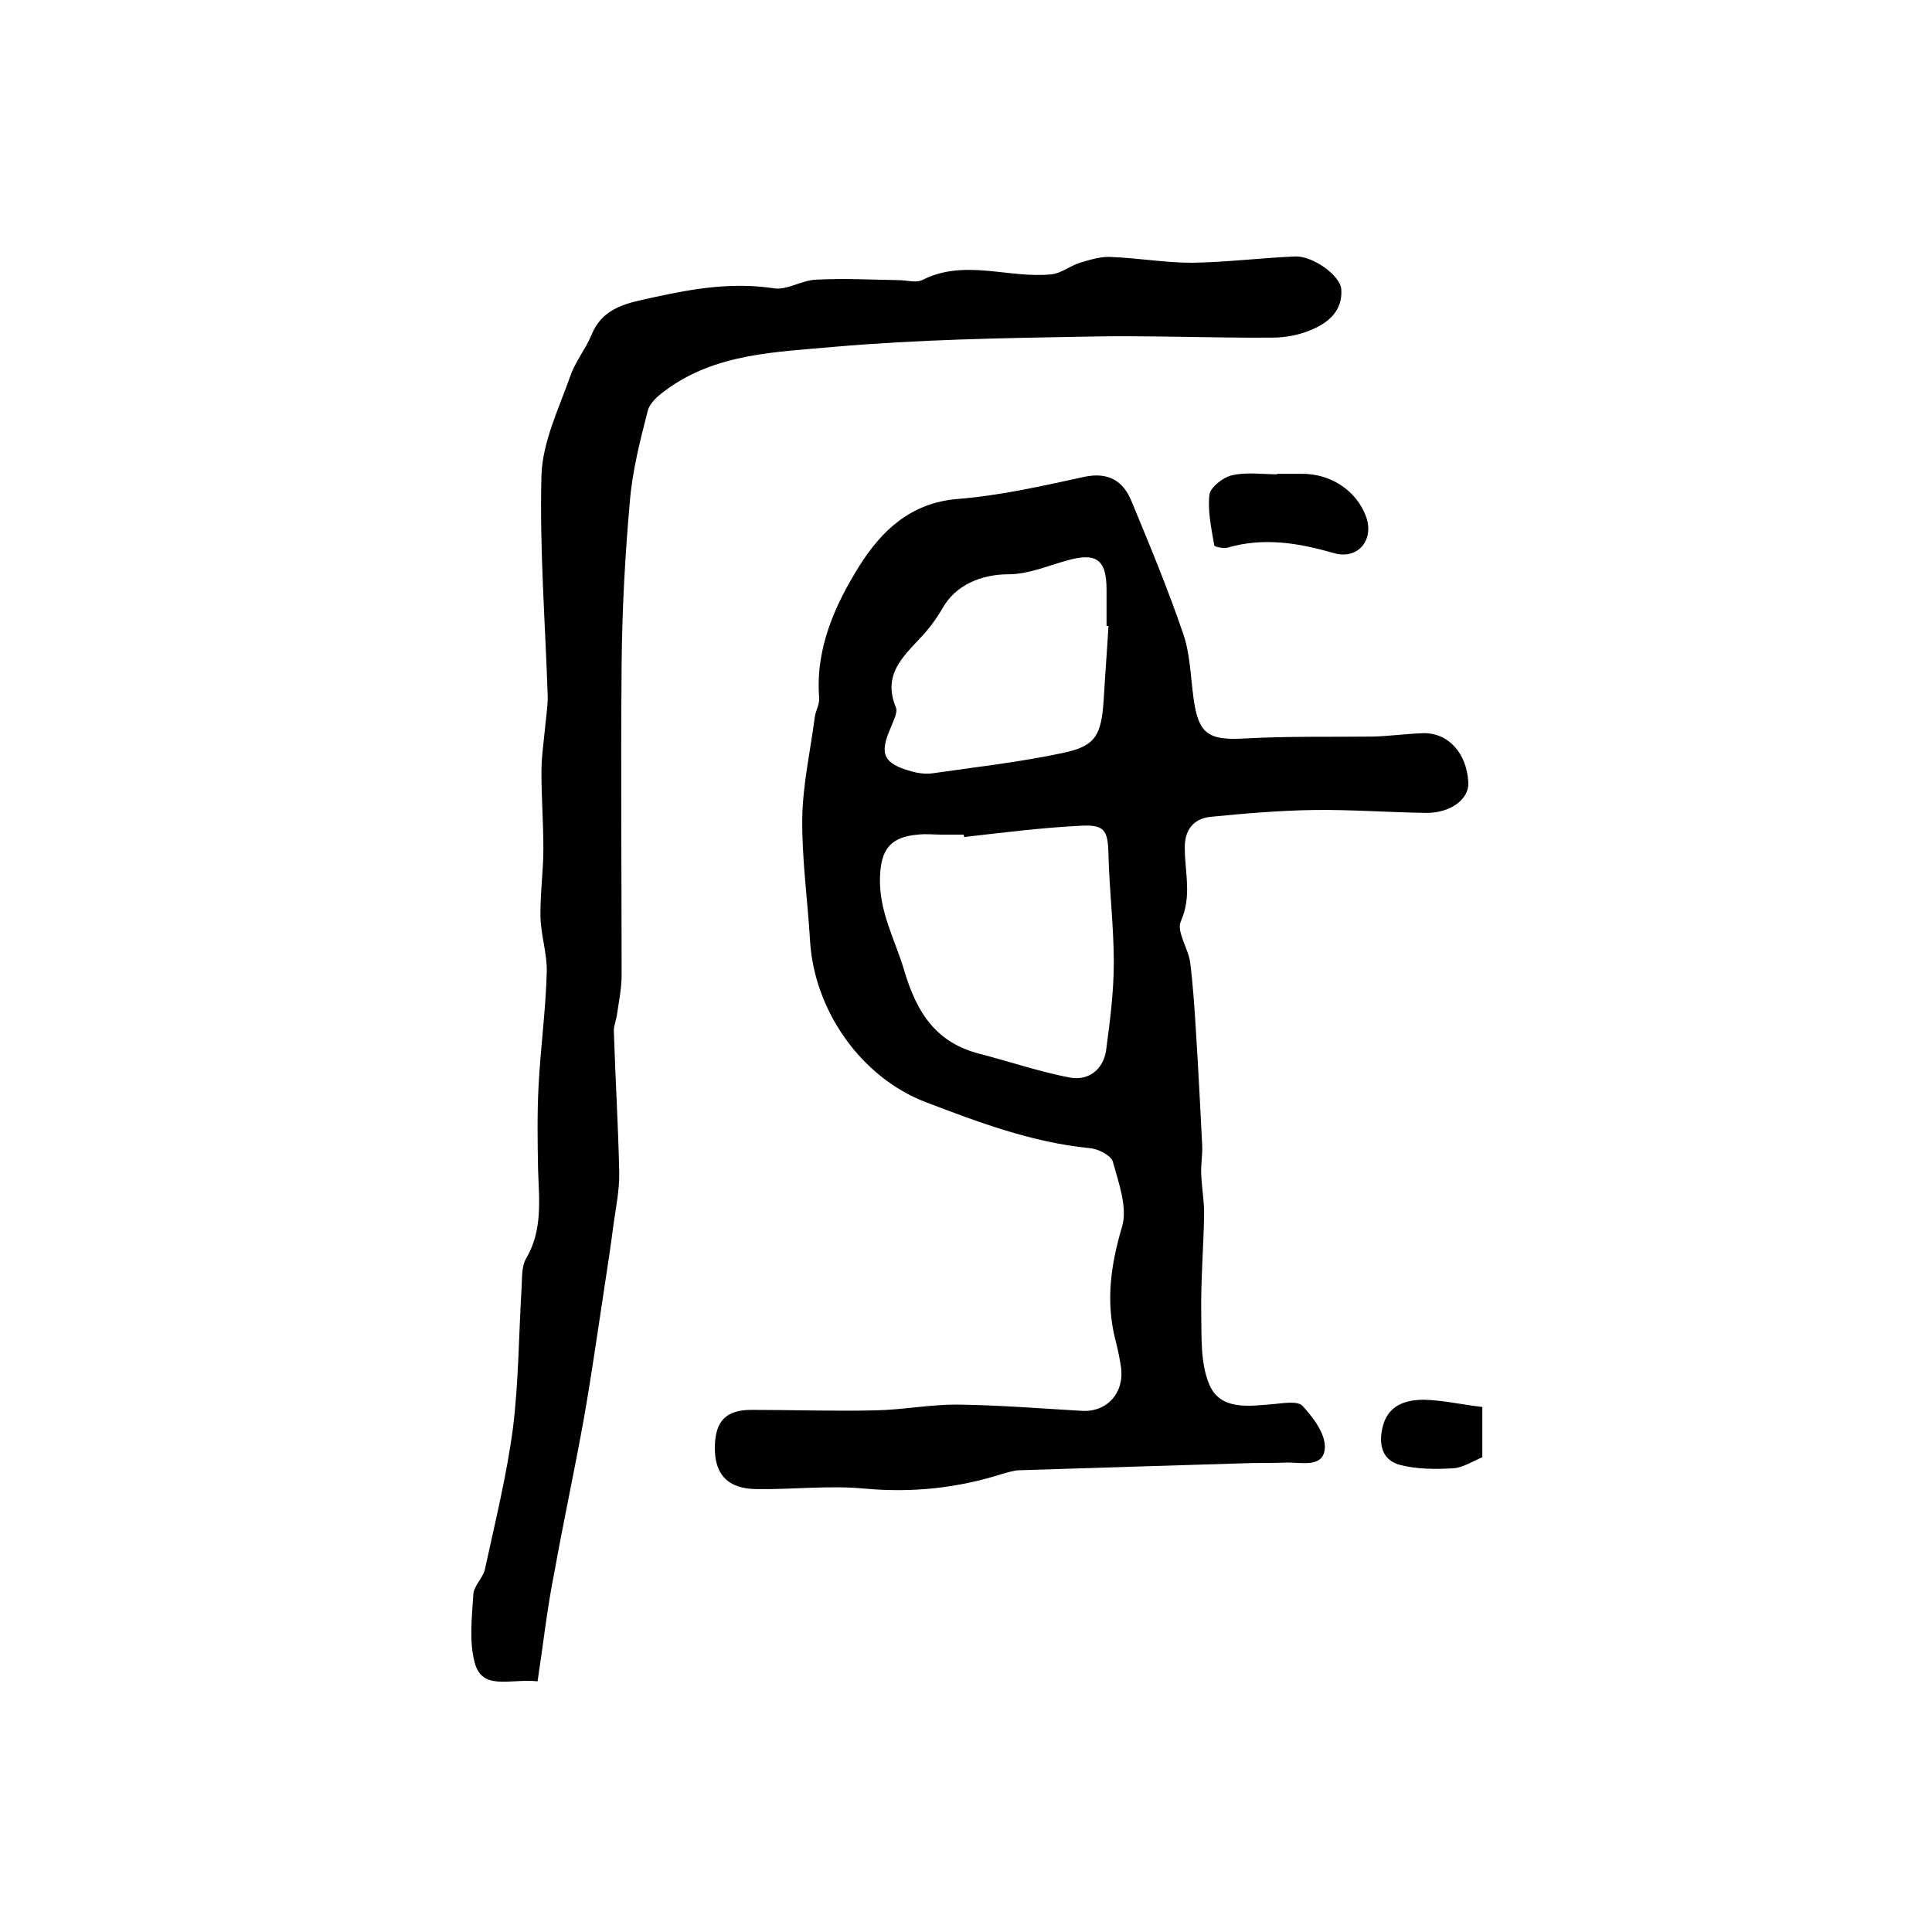 <?xml version="1.0" encoding="utf-8"?>
<!-- Generator: Adobe Illustrator 22.0.0, SVG Export Plug-In . SVG Version: 6.00 Build 0)  -->
<svg version="1.1" id="图层_1" xmlns="http://www.w3.org/2000/svg" xmlns:xlink="http://www.w3.org/1999/xlink" x="0px" y="0px"
	 viewBox="0 0 400 400" style="enable-background:new 0 0 400 400;" xml:space="preserve">
<style type="text/css">
	.st0{fill:#FFFFFF;}
</style>
<g>
	
	<path d="M259.5,302.9c-16.9,0.5-32.7,1-48.4,1.5c-1.1,0-2.3,0.4-3.4,0.7c-9.4,3-18.8,4-28.7,3.1c-7.3-0.7-14.8,0.2-22.2,0.1
		c-6.1,0-8.9-3-8.8-8.8c0.1-5.3,2.3-7.6,7.6-7.6c8.5,0,17.1,0.3,25.6,0.1c5.6-0.1,11.2-1.2,16.8-1.2c8.7,0.1,17.3,0.8,26,1.3
		c5.2,0.3,8.8-3.7,8.1-9c-0.3-2-0.7-3.9-1.2-5.8c-2-8-0.9-15.5,1.4-23.3c1.2-4-0.7-9.1-1.9-13.5c-0.4-1.3-3.1-2.7-4.9-2.8
		c-11.9-1.2-22.8-5.3-33.8-9.5c-13.4-5.1-23.2-19-24-33.6c-0.5-8.4-1.7-16.8-1.6-25.2c0.1-7,1.7-14,2.6-21c0.2-1.3,1-2.6,0.9-3.9
		c-0.8-10.2,3.2-19.1,8.3-27.3c4.6-7.3,10.6-13.1,20.4-13.9c8.8-0.7,17.6-2.7,26.3-4.6c4.9-1,7.9,0.9,9.6,4.9
		c3.8,9.2,7.6,18.3,10.8,27.7c1.4,4.1,1.5,8.8,2.1,13.2c1,7.5,3.1,8.8,10.5,8.4c8.9-0.5,17.8-0.3,26.7-0.4c3.5-0.1,6.9-0.6,10.4-0.7
		c5.2-0.1,9,4.2,9.3,10.2c0.2,3.4-3.6,6.3-8.6,6.3c-7.8-0.1-15.6-0.7-23.3-0.6c-7.1,0.1-14.2,0.7-21.3,1.4c-3.7,0.3-5.6,2.8-5.5,6.5
		c0,5,1.5,9.9-0.8,15.1c-1,2.1,1.5,5.6,1.9,8.5c0.6,4.7,0.9,9.4,1.2,14.2c0.5,7.9,0.9,15.8,1.3,23.7c0.1,2-0.3,4-0.2,6
		c0.1,2.7,0.6,5.4,0.6,8.1c-0.1,6.9-0.7,13.8-0.6,20.7c0.1,5-0.2,10.4,1.7,14.8c2.3,5.4,8.3,4.4,13.3,4c2.1-0.2,5-0.7,6,0.4
		c2.2,2.4,4.7,5.7,4.6,8.6c-0.2,4.2-4.6,3.1-7.7,3.1C263.7,302.9,261,302.9,259.5,302.9z M199.6,173.3c0-0.2,0-0.3-0.1-0.5
		c-1.5,0-3,0-4.5,0c-1.7,0-3.3-0.2-5,0c-5.7,0.5-7.6,3.1-7.8,8.7c-0.3,7.1,3.1,13,5,19.4c2.6,8.8,6.6,15,15.7,17.3
		c6.2,1.6,12.3,3.7,18.6,4.9c3.8,0.7,6.9-1.6,7.5-5.6c0.8-6,1.6-12.1,1.6-18.2c0-7.4-0.9-14.8-1.1-22.2c-0.1-5.4-0.8-6.5-6.4-6.1
		C215.4,171.4,207.5,172.4,199.6,173.3z M229.5,129.6c-0.1,0-0.2,0-0.4,0c0-2.5,0-5,0-7.5c0-6.4-2.2-7.8-8.4-6
		c-3.9,1.1-7.9,2.8-11.9,2.8c-5.6,0-11,2.2-13.7,7.1c-1,1.7-2.1,3.3-3.4,4.8c-3.9,4.5-9.3,8.3-6.2,15.7c0.4,1.1-0.6,2.8-1.1,4.2
		c-2.4,5.4-1.5,7.4,4.3,9c1.4,0.4,3,0.6,4.4,0.4c9-1.3,18-2.3,26.9-4.2c6.8-1.4,8-3.6,8.5-10.9C228.8,139.8,229.2,134.7,229.5,129.6
		z"/>
	<path d="M111.3,348.1c-5.8-0.6-11.4,2-13-3.8c-1.2-4.4-0.6-9.5-0.3-14.2c0.1-1.8,2-3.4,2.4-5.2c2.1-9.7,4.5-19.4,5.8-29.2
		c1.2-9.7,1.2-19.5,1.8-29.3c0.1-2,0-4.2,0.9-5.8c3.5-5.9,2.7-12.2,2.5-18.5c-0.1-5.7-0.2-11.5,0.1-17.2c0.4-7.9,1.5-15.8,1.7-23.7
		c0.1-3.7-1.2-7.5-1.3-11.3c-0.1-4.7,0.6-9.5,0.6-14.2c0-5.3-0.4-10.5-0.4-15.8c0-3.2,0.5-6.5,0.8-9.7c0.2-2,0.5-4,0.5-6
		c-0.5-15.2-1.7-30.5-1.3-45.7c0.2-7,3.6-13.9,6-20.7c1-2.9,3.1-5.5,4.3-8.3c2.4-6.1,7.8-6.8,13.2-8c8.2-1.8,16.2-3.1,24.7-1.8
		c2.7,0.4,5.7-1.7,8.7-1.8c5.7-0.3,11.3,0,17,0.1c1.7,0,3.6,0.6,4.9,0c8.8-4.5,17.9-0.3,26.8-1.2c2-0.2,3.9-1.8,5.9-2.4
		c2-0.6,4.2-1.3,6.3-1.2c5.6,0.2,11.3,1.2,16.9,1.2c7.1-0.1,14.2-1,21.3-1.3c3.6-0.2,9.4,3.9,9.6,6.8c0.3,4.3-2.5,6.8-6,8.3
		c-2.5,1.1-5.4,1.7-8.2,1.7c-13,0.1-26-0.5-39-0.2c-17.2,0.3-34.5,0.6-51.7,2.1c-12,1.1-24.6,1.3-35,9c-1.5,1.1-3.3,2.6-3.7,4.3
		c-1.6,6.2-3.2,12.5-3.7,18.8c-1,11.2-1.6,22.4-1.7,33.7c-0.2,21.4,0,42.9,0,64.3c0,2.8-0.6,5.6-1,8.4c-0.2,1.2-0.7,2.3-0.6,3.4
		c0.3,9.6,0.9,19.3,1.1,28.9c0.1,3.9-0.8,7.9-1.3,11.8c-0.5,3.9-1.1,7.8-1.7,11.7c-1.4,9.2-2.7,18.4-4.3,27.5
		c-1.9,10.6-4.2,21.2-6.1,31.8C113.3,332.8,112.5,340.2,111.3,348.1z"/>
	<path d="M264.4,98.1c1.7,0,3.3,0,5,0c6-0.1,11.4,3.4,13.4,8.8c1.8,4.8-1.6,9.1-6.7,7.6c-7.3-2.1-14.5-3.3-22-1.1
		c-0.8,0.2-2.7-0.2-2.7-0.5c-0.6-3.5-1.4-7.1-1-10.5c0.2-1.5,2.8-3.6,4.7-4c3-0.7,6.3-0.2,9.4-0.2C264.4,98.2,264.4,98.1,264.4,98.1
		z"/>
	<path d="M306.9,291.3c0,3.9,0,7.2,0,10.4c-2.1,0.9-4.1,2.2-6.1,2.3c-3.6,0.2-7.5,0.2-10.9-0.7c-3.6-0.9-4.5-4-3.7-7.6
		c1-4.7,4.7-5.9,8.6-5.9C298.7,289.9,302.6,290.8,306.9,291.3z"/>
	
	
</g>
</svg>
